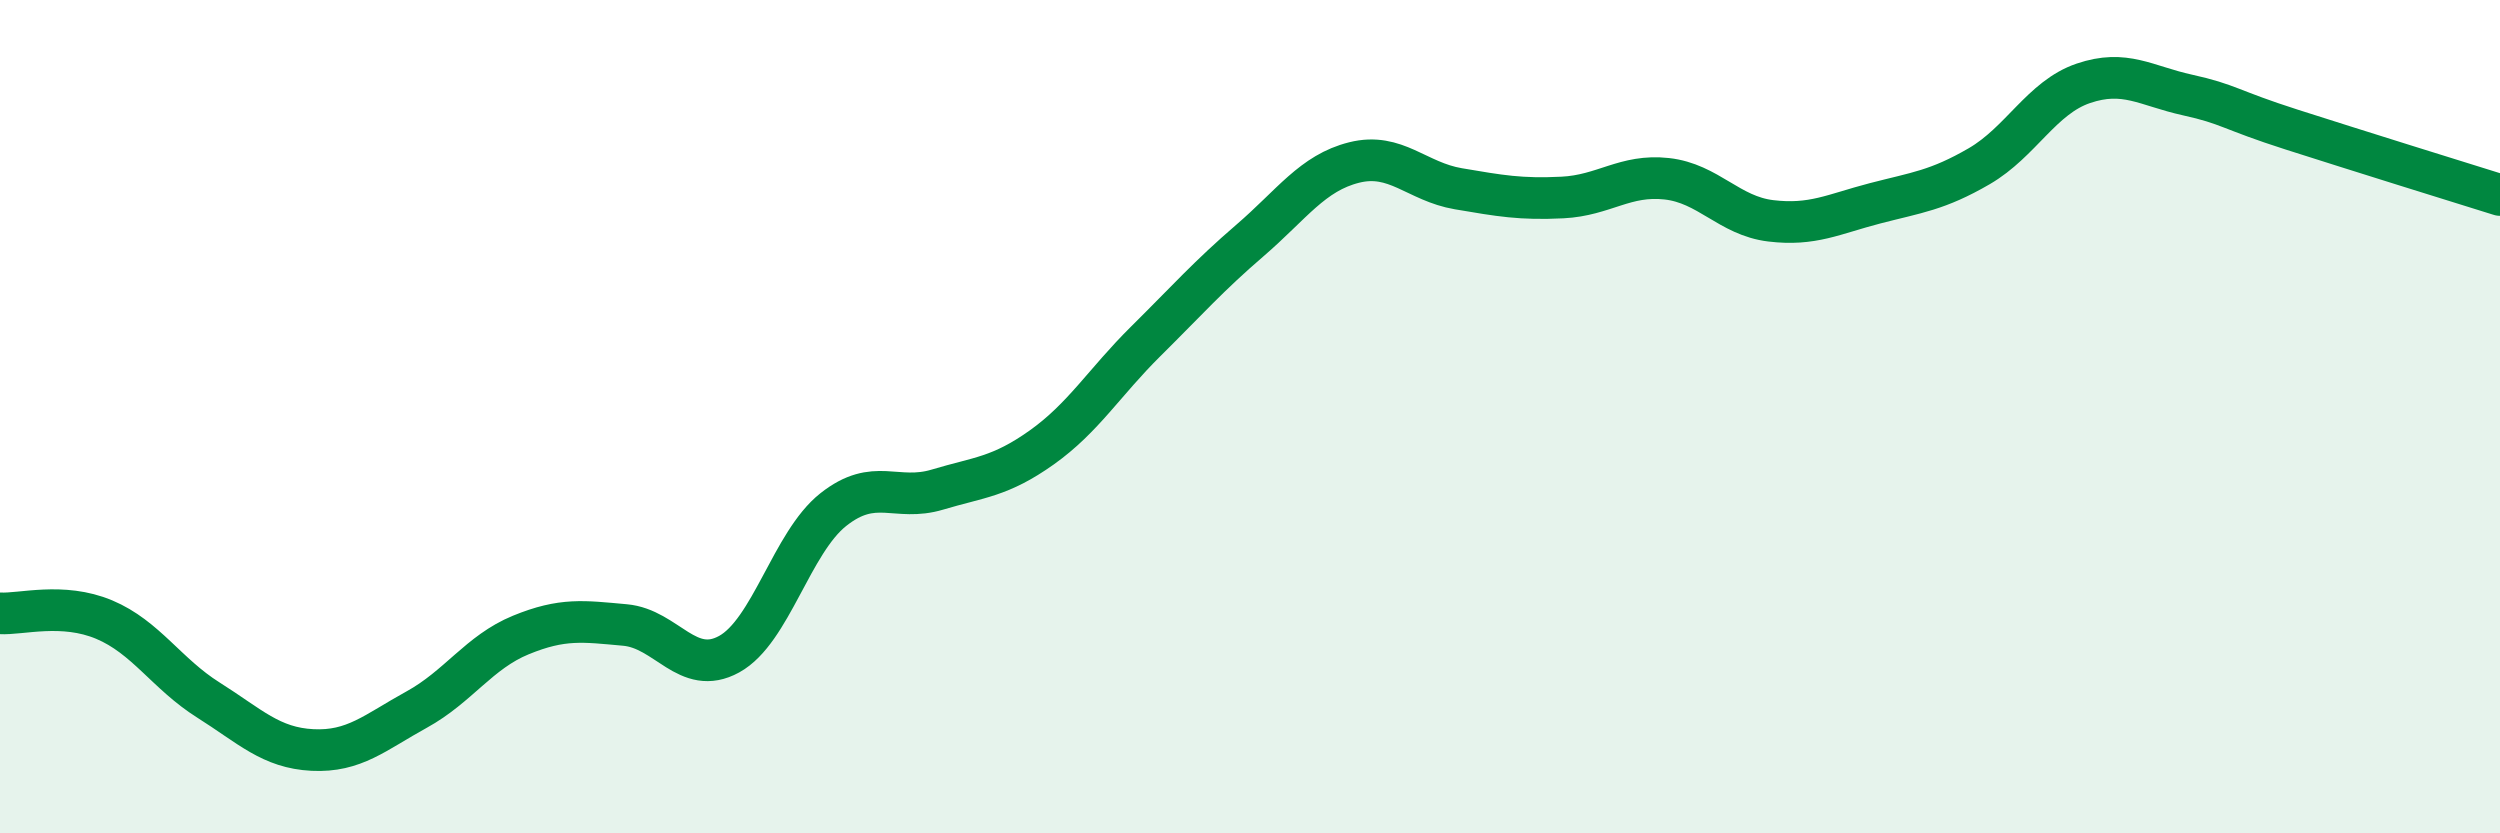 
    <svg width="60" height="20" viewBox="0 0 60 20" xmlns="http://www.w3.org/2000/svg">
      <path
        d="M 0,14.72 C 0.5,14.75 1.5,14.45 2.5,14.87 C 3.5,15.29 4,16.17 5,16.8 C 6,17.43 6.5,17.95 7.5,18 C 8.5,18.05 9,17.58 10,17.03 C 11,16.48 11.5,15.65 12.5,15.24 C 13.5,14.83 14,14.91 15,15 C 16,15.09 16.5,16.25 17.5,15.7 C 18.5,15.15 19,13.02 20,12.23 C 21,11.44 21.5,12.05 22.5,11.75 C 23.5,11.45 24,11.45 25,10.74 C 26,10.03 26.5,9.18 27.5,8.19 C 28.5,7.2 29,6.63 30,5.77 C 31,4.91 31.5,4.15 32.5,3.9 C 33.5,3.65 34,4.36 35,4.53 C 36,4.7 36.5,4.79 37.5,4.74 C 38.5,4.69 39,4.18 40,4.29 C 41,4.4 41.5,5.18 42.5,5.3 C 43.5,5.42 44,5.14 45,4.88 C 46,4.62 46.5,4.57 47.5,3.99 C 48.5,3.41 49,2.34 50,2 C 51,1.66 51.5,2.06 52.5,2.28 C 53.5,2.5 53.5,2.63 55,3.11 C 56.5,3.59 59,4.37 60,4.68L60 20L0 20Z"
        fill="#008740"
        opacity="0.1"
        stroke-linecap="round"
        stroke-linejoin="round"
      />
      <path
        d="M 0,14.72 C 0.5,14.75 1.5,14.45 2.5,14.87 C 3.5,15.29 4,16.17 5,16.8 C 6,17.43 6.5,17.95 7.5,18 C 8.5,18.05 9,17.58 10,17.03 C 11,16.48 11.5,15.65 12.5,15.24 C 13.5,14.83 14,14.91 15,15 C 16,15.09 16.5,16.25 17.5,15.7 C 18.5,15.15 19,13.02 20,12.23 C 21,11.44 21.5,12.05 22.5,11.75 C 23.5,11.45 24,11.45 25,10.74 C 26,10.03 26.5,9.18 27.5,8.19 C 28.5,7.2 29,6.63 30,5.77 C 31,4.91 31.5,4.15 32.5,3.9 C 33.5,3.65 34,4.36 35,4.53 C 36,4.7 36.5,4.79 37.5,4.74 C 38.5,4.69 39,4.18 40,4.29 C 41,4.4 41.5,5.18 42.5,5.3 C 43.5,5.42 44,5.14 45,4.88 C 46,4.62 46.5,4.57 47.5,3.99 C 48.5,3.41 49,2.34 50,2 C 51,1.66 51.5,2.06 52.5,2.28 C 53.5,2.5 53.5,2.63 55,3.11 C 56.5,3.59 59,4.37 60,4.68"
        stroke="#008740"
        stroke-width="1"
        fill="none"
        stroke-linecap="round"
        stroke-linejoin="round"
      />
    </svg>
  